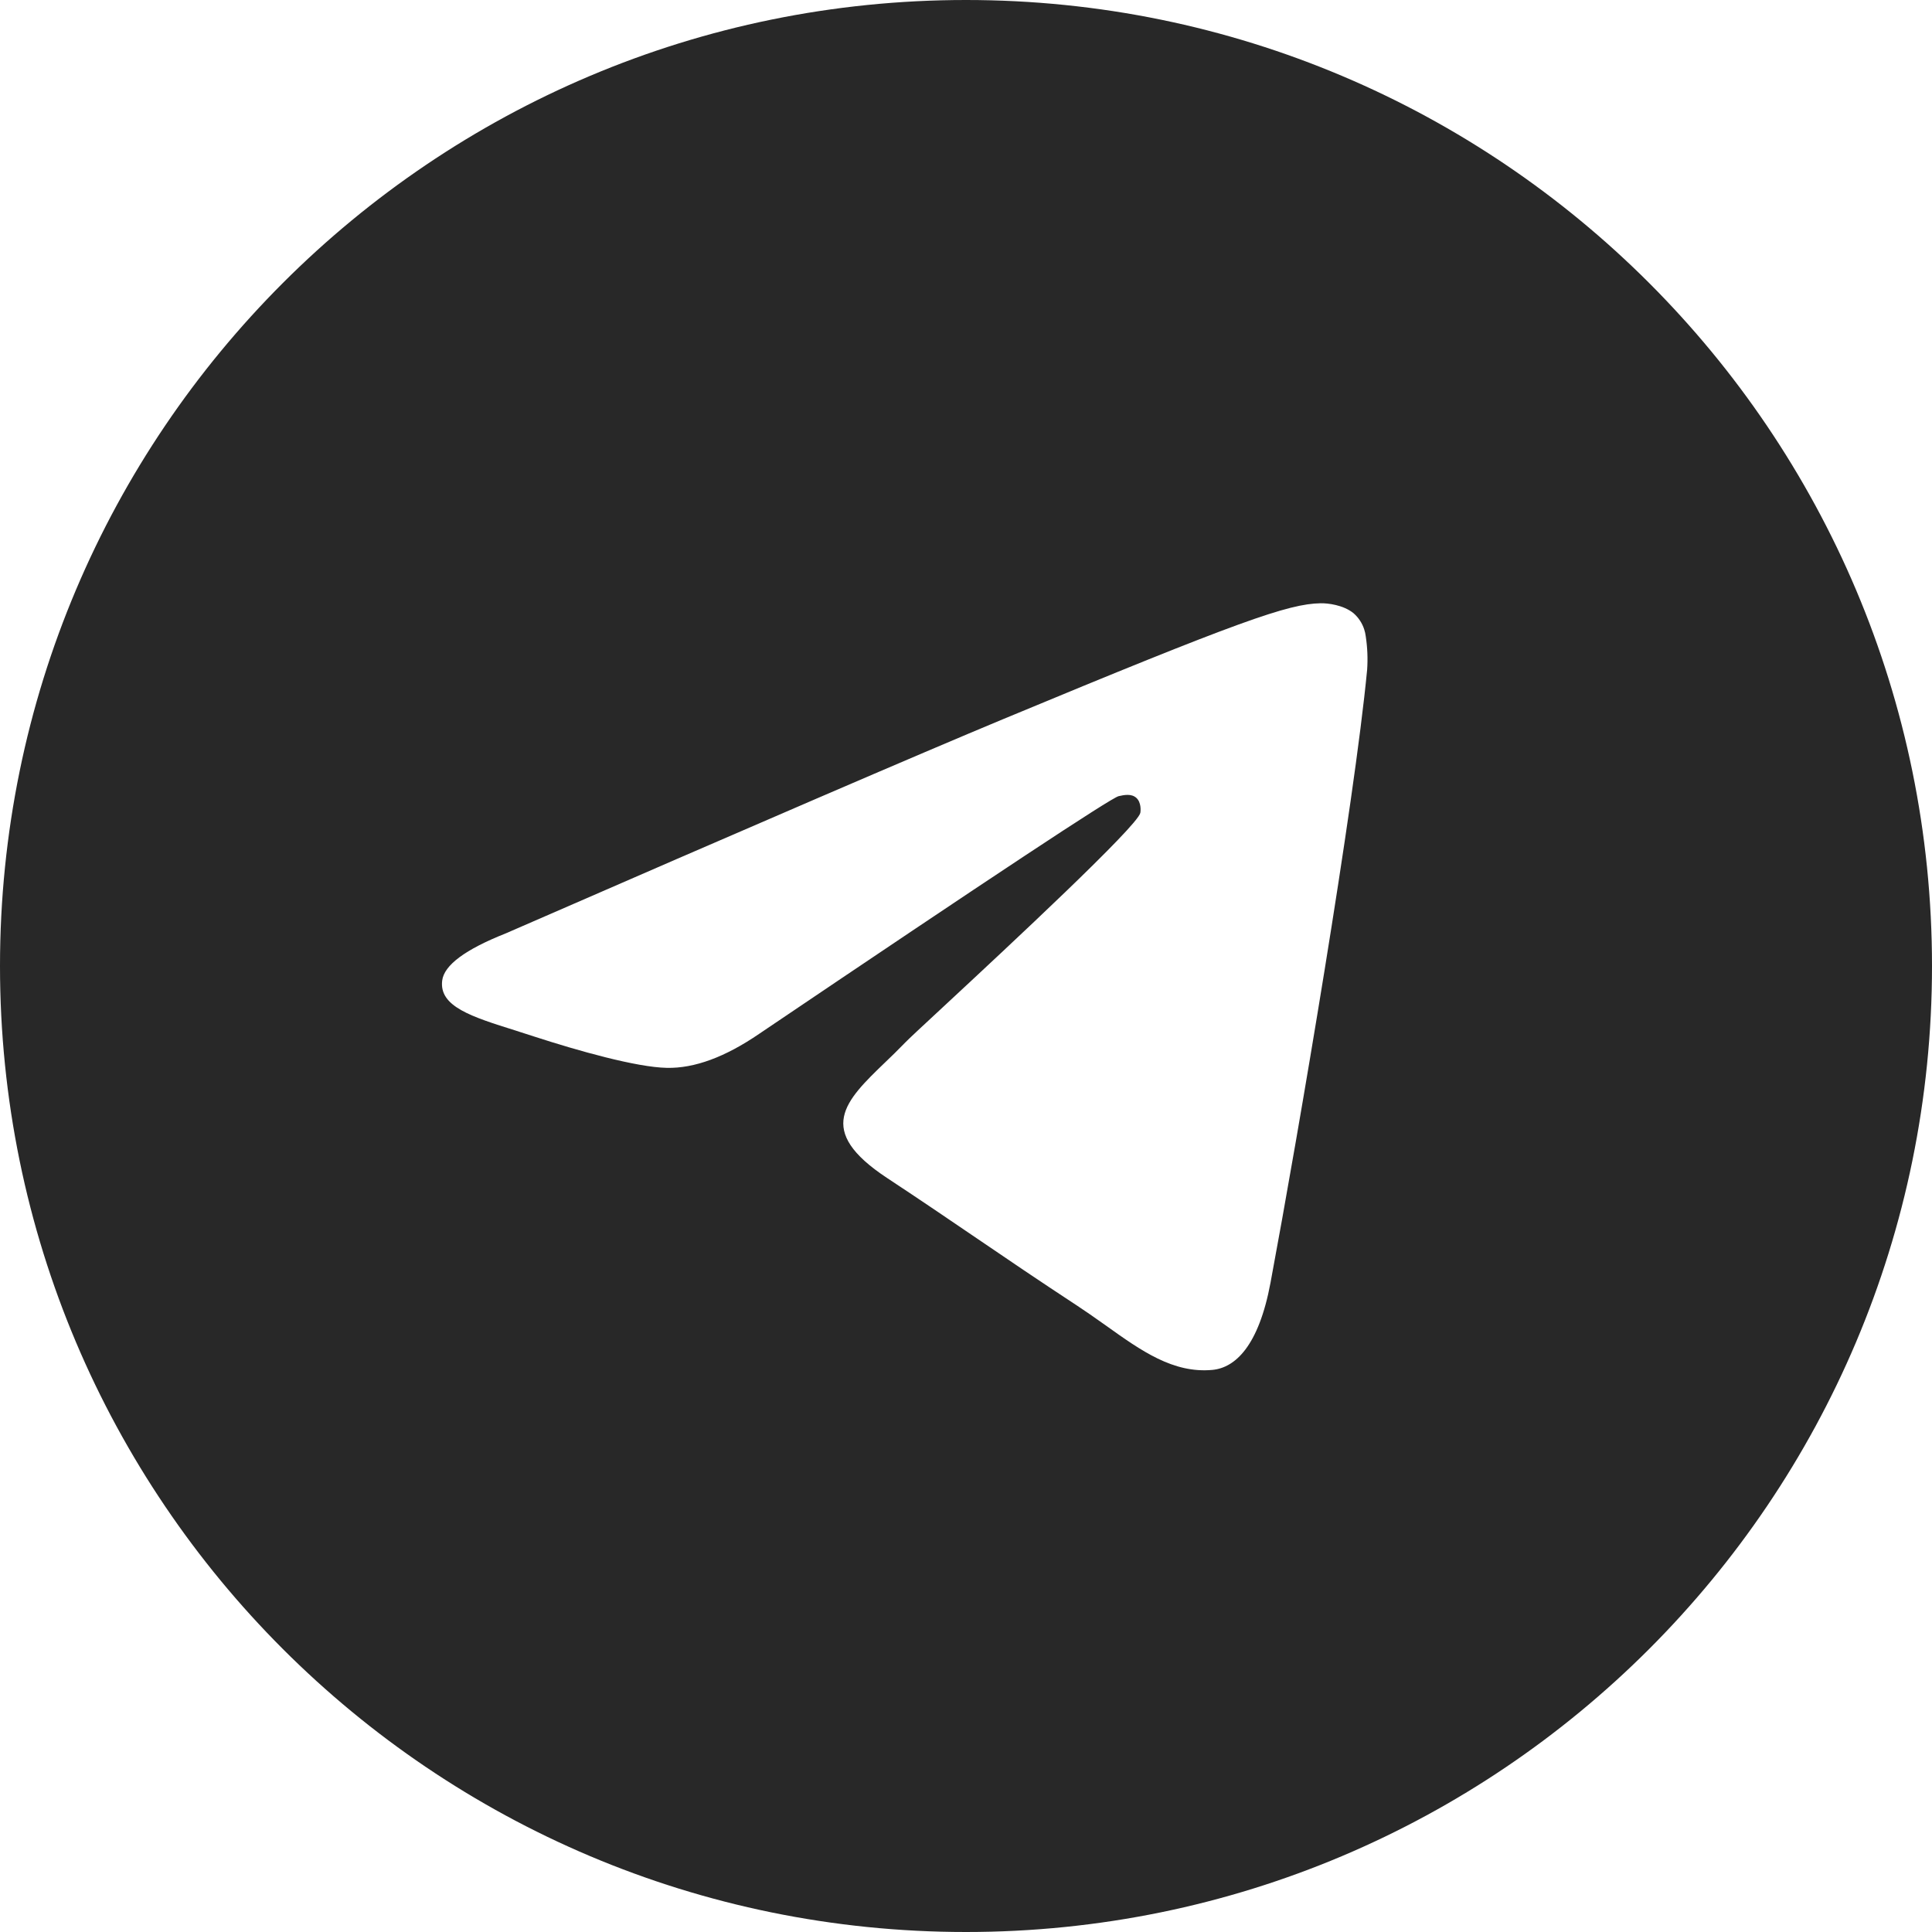 <svg width="32" height="32" viewBox="0 0 32 32" fill="none" xmlns="http://www.w3.org/2000/svg">
<g id="icon/telegram">
<path id="Subtract" fill-rule="evenodd" clip-rule="evenodd" d="M16 0C7.163 0 0 7.163 0 16C0 24.837 7.163 32 16 32C24.837 32 32 24.837 32 16C32 7.163 24.837 0 16 0ZM16.606 11.915C15.234 12.486 12.489 13.668 8.374 15.461C7.706 15.726 7.356 15.986 7.324 16.241C7.27 16.671 7.809 16.84 8.54 17.069L8.629 17.098L8.85 17.169C9.571 17.403 10.54 17.677 11.044 17.687C11.501 17.697 12.011 17.509 12.575 17.123C16.419 14.527 18.404 13.215 18.528 13.187C18.616 13.167 18.739 13.141 18.821 13.215C18.903 13.288 18.895 13.427 18.887 13.465C18.833 13.691 16.723 15.655 15.629 16.671C15.287 16.988 15.046 17.212 14.997 17.264L14.817 17.445L14.665 17.592C13.995 18.237 13.494 18.721 14.694 19.512C15.27 19.892 15.731 20.206 16.191 20.519C16.693 20.861 17.195 21.202 17.844 21.628L18.051 21.768L18.32 21.957C18.905 22.375 19.431 22.749 20.08 22.69C20.456 22.655 20.847 22.301 21.044 21.244C21.511 18.743 22.431 13.327 22.644 11.094C22.657 10.909 22.649 10.722 22.621 10.539C22.616 10.5 22.608 10.462 22.596 10.426C22.563 10.323 22.502 10.229 22.418 10.156C22.25 10.019 21.989 9.989 21.872 9.992C21.341 10.001 20.527 10.285 16.606 11.915Z" fill="#282828"/>
</g>
</svg>
